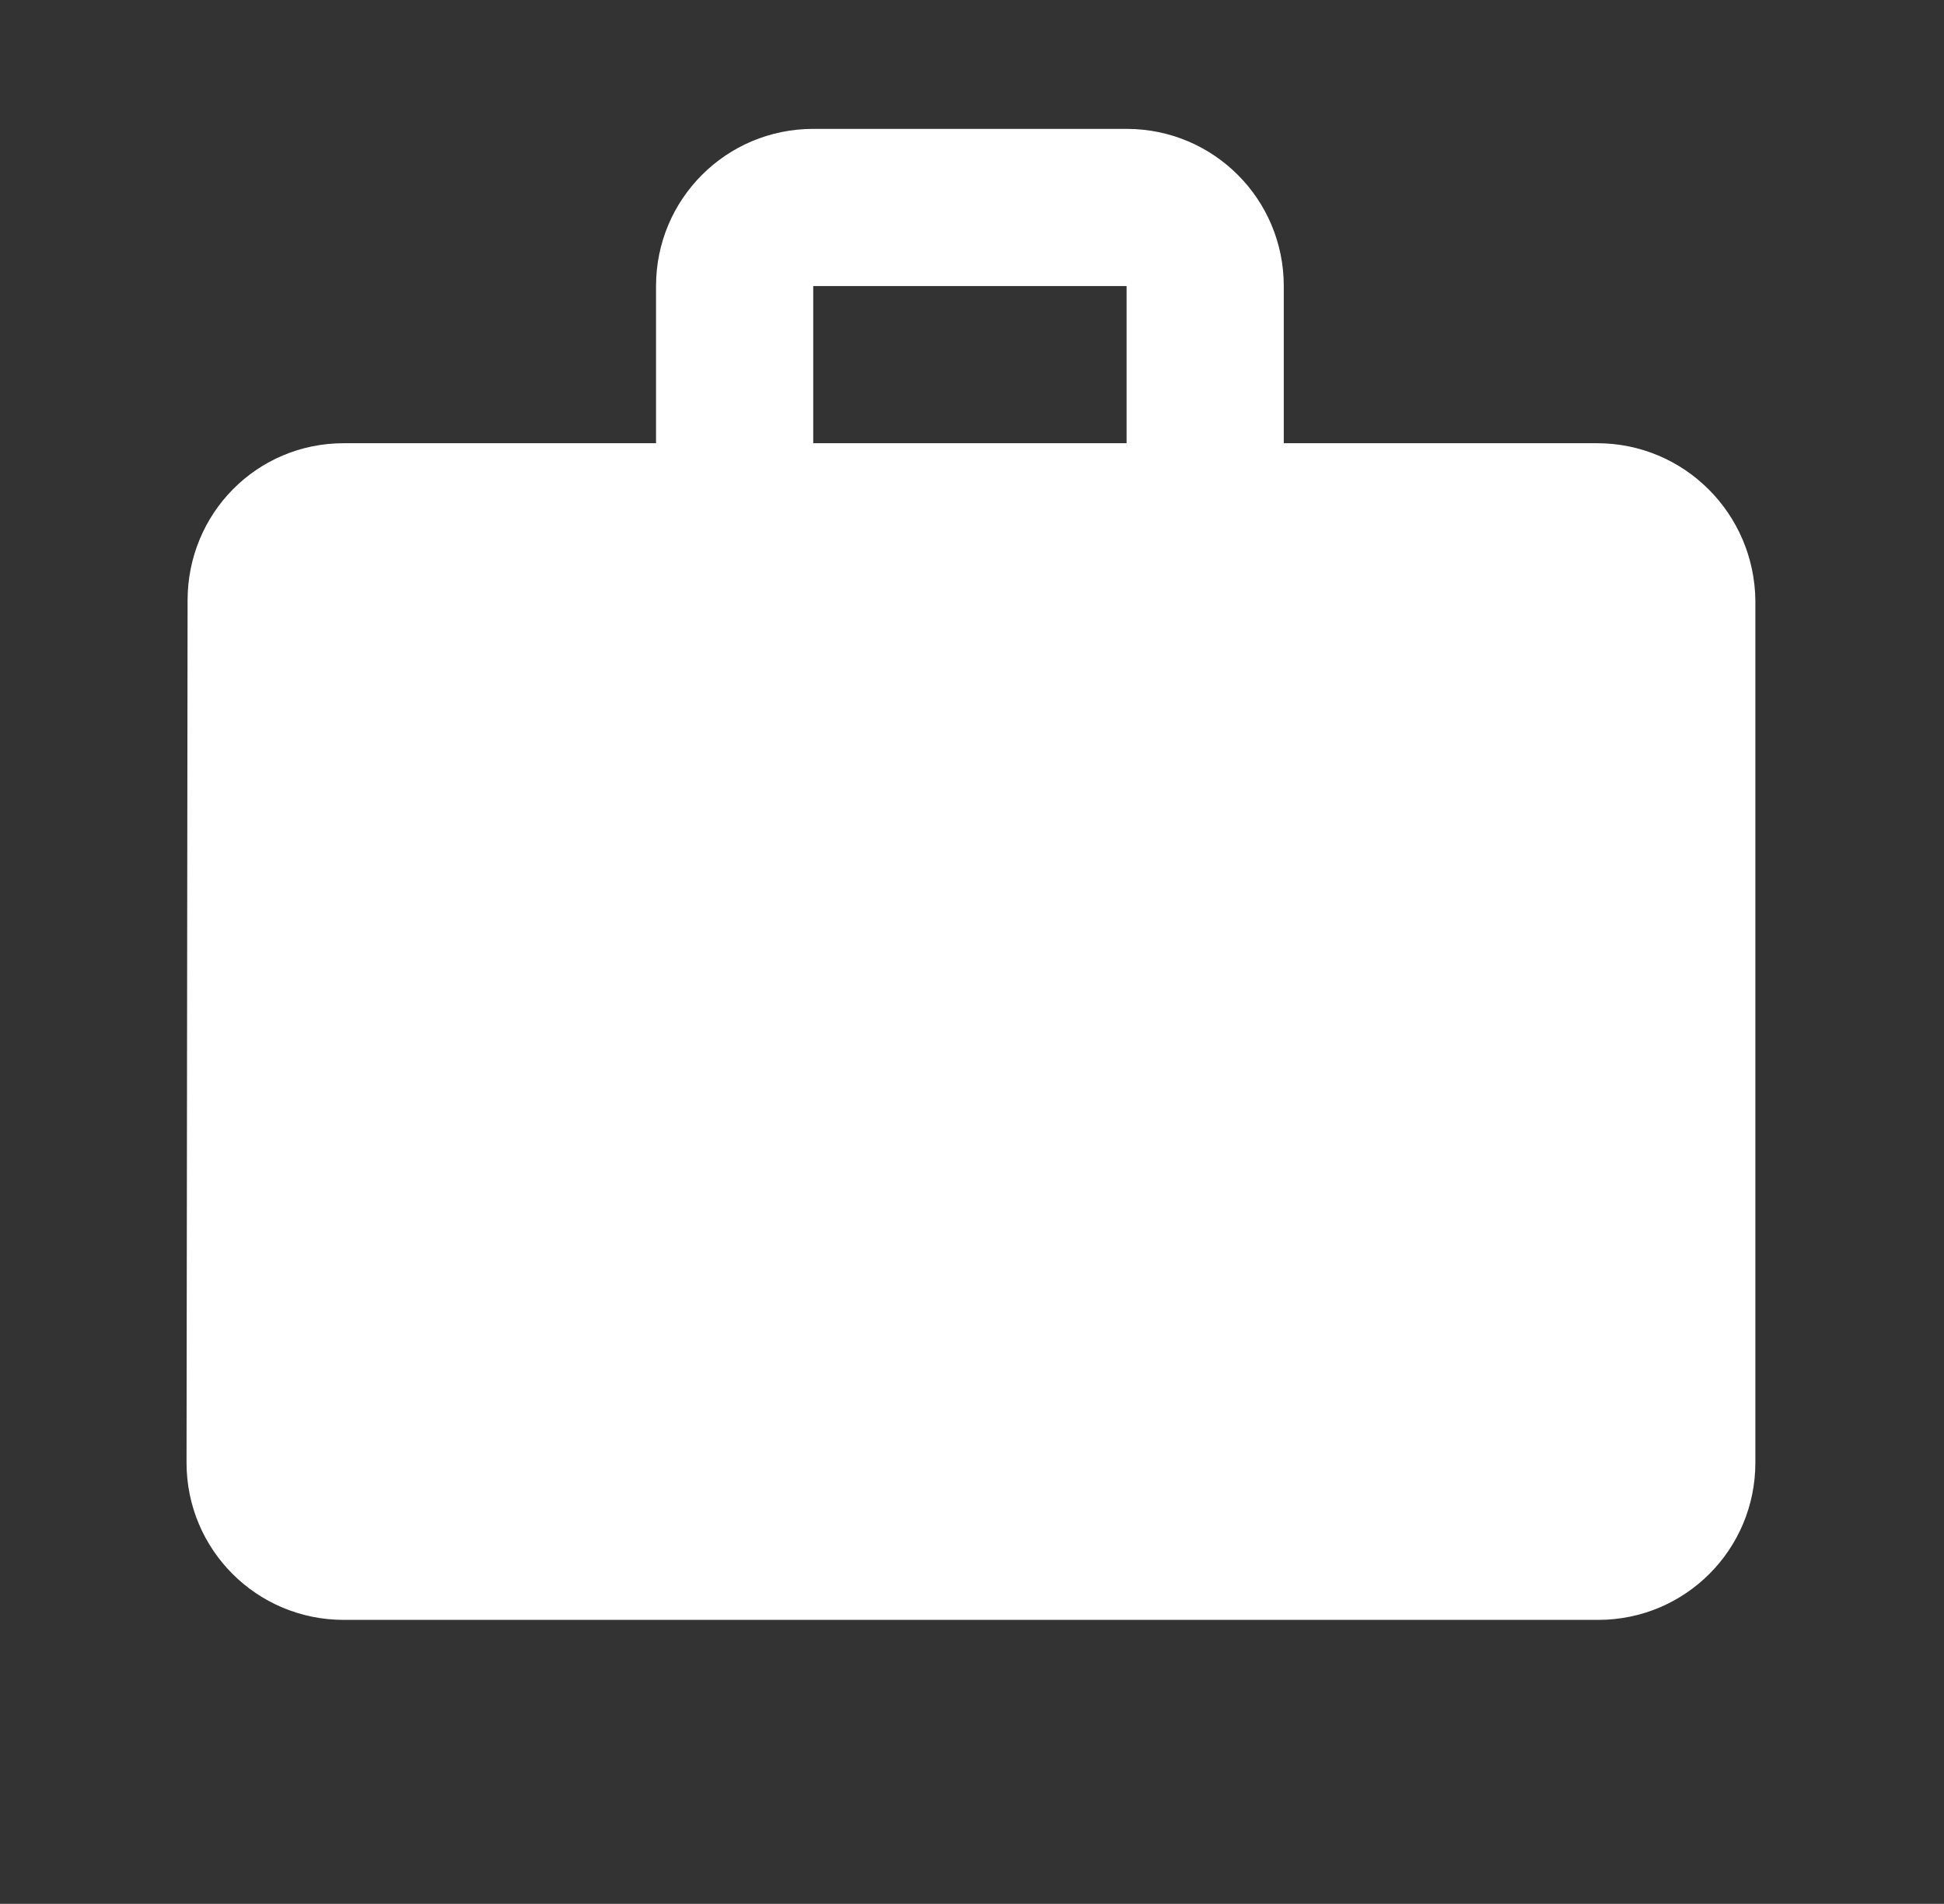 <?xml version="1.0" encoding="utf-8"?>
<!-- Generator: Adobe Illustrator 25.3.1, SVG Export Plug-In . SVG Version: 6.00 Build 0)  -->
<svg version="1.0" id="Layer_1" xmlns="http://www.w3.org/2000/svg" xmlns:xlink="http://www.w3.org/1999/xlink" x="0px" y="0px"
	 viewBox="0 0 185.5 181.7" style="enable-background:new 0 0 185.5 181.7;" xml:space="preserve">
<rect x="0" y="0" width="185.5" height="181.7" fill="#333333" stroke="none"/>
<style type="text/css">
	.st0{fill:#FFFFFF;}
</style>
<path class="st0" d="M152.4,42.3h-29.9v-15c0-8.3-6.7-15-15-15H77.6c-8.3,0-15,6.7-15,15v15H32.8c-8.3,0-14.9,6.7-14.9,15l-0.1,82.3
	c0,8.3,6.7,15,15,15h119.7c8.3,0,15-6.7,15-15V57.3C167.4,49,160.7,42.3,152.4,42.3z M107.6,42.3H77.6v-15h29.9V42.3z"/>
</svg>
